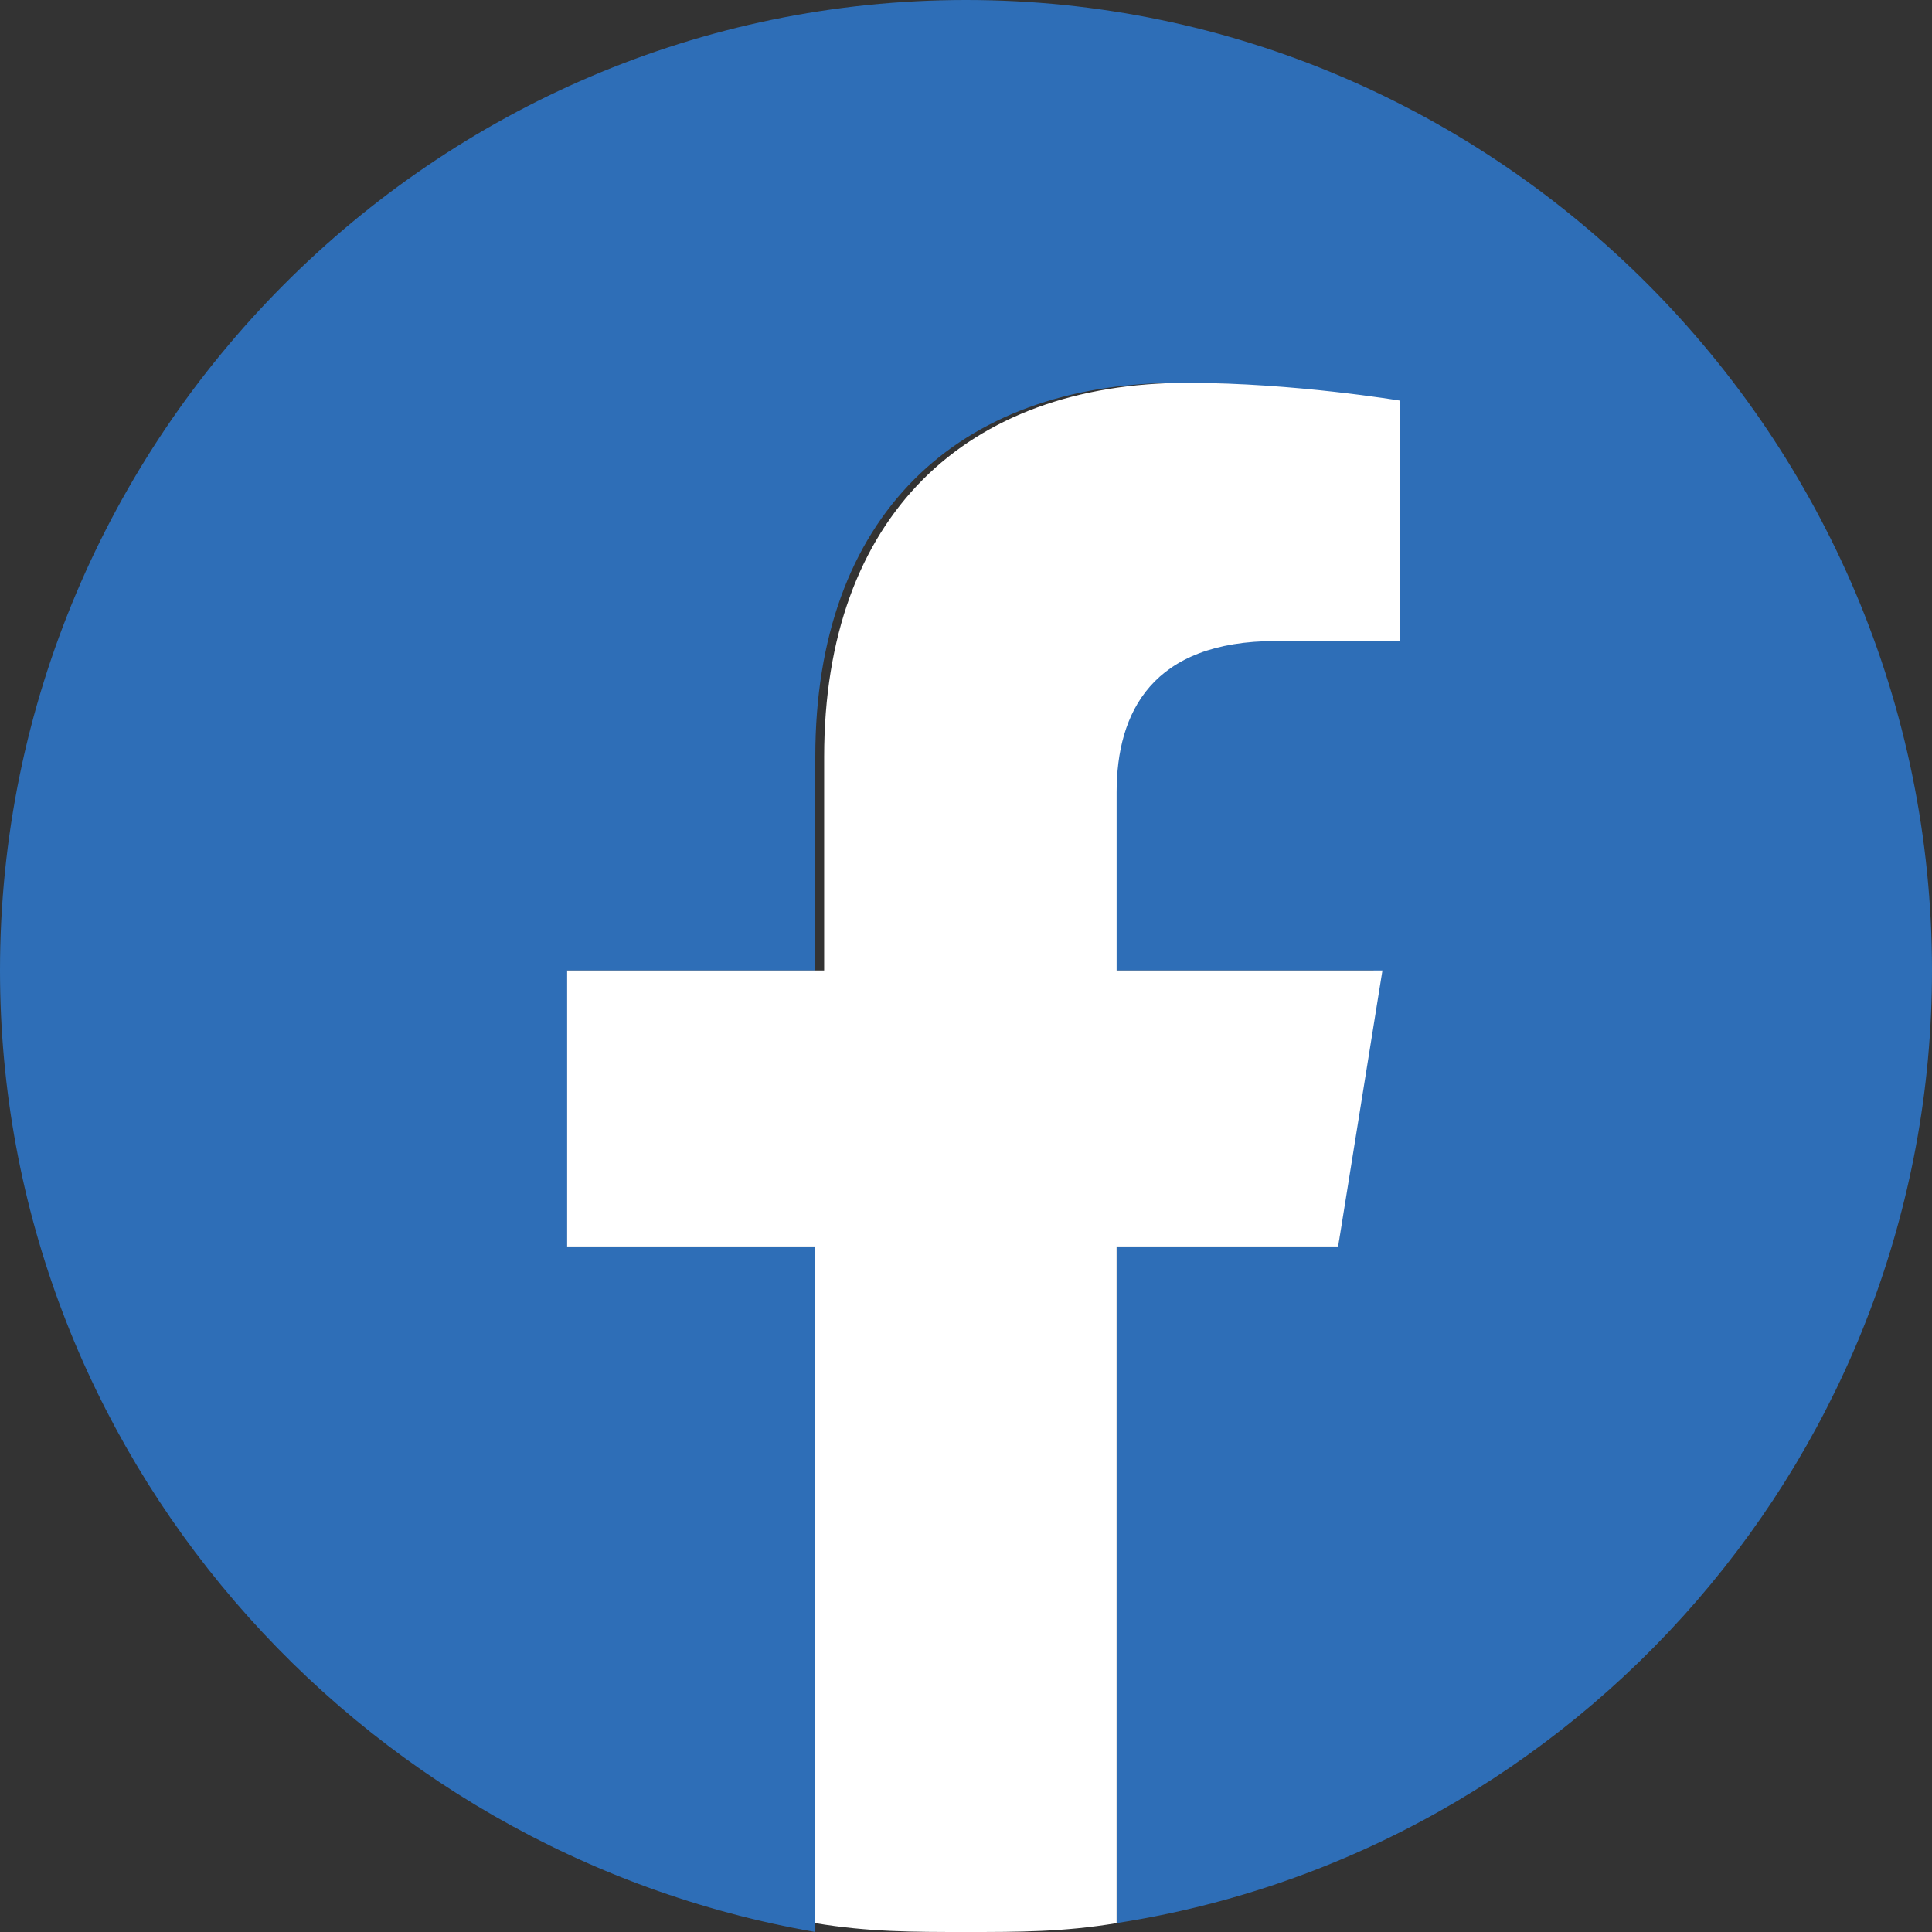 <svg width="24" height="24" viewBox="0 0 24 24" fill="none" xmlns="http://www.w3.org/2000/svg">
<rect x="0" y="0" width="24" height="24" fill="#333333" stroke="none"/>
<path d="M24 12.055C24 5.419 18.605 0 12 0C5.394 0 0 5.419 0 12.055C0 18.028 4.404 23.005 10.128 24V15.484H7.046V12.055H10.128V9.401C10.128 6.415 11.89 4.756 14.642 4.756C15.963 4.756 17.284 4.977 17.284 4.977V7.963H15.743C14.202 7.963 13.761 8.848 13.761 9.843V12.055H17.064L16.624 15.484H13.872V23.889C19.596 23.005 24 18.028 24 12.055Z" fill="#2E6EB7"/>
<path d="M16.623 15.484L17.173 12.056H13.871V9.844C13.871 8.848 14.311 7.963 15.852 7.963H17.393V4.977C17.393 4.977 16.072 4.756 14.751 4.756C11.999 4.756 10.238 6.415 10.238 9.401V12.056H7.045V15.484H10.127V23.89C10.788 24 11.338 24 11.999 24C12.66 24 13.21 24 13.871 23.89V15.484H16.623Z" fill="white"/>
</svg>
